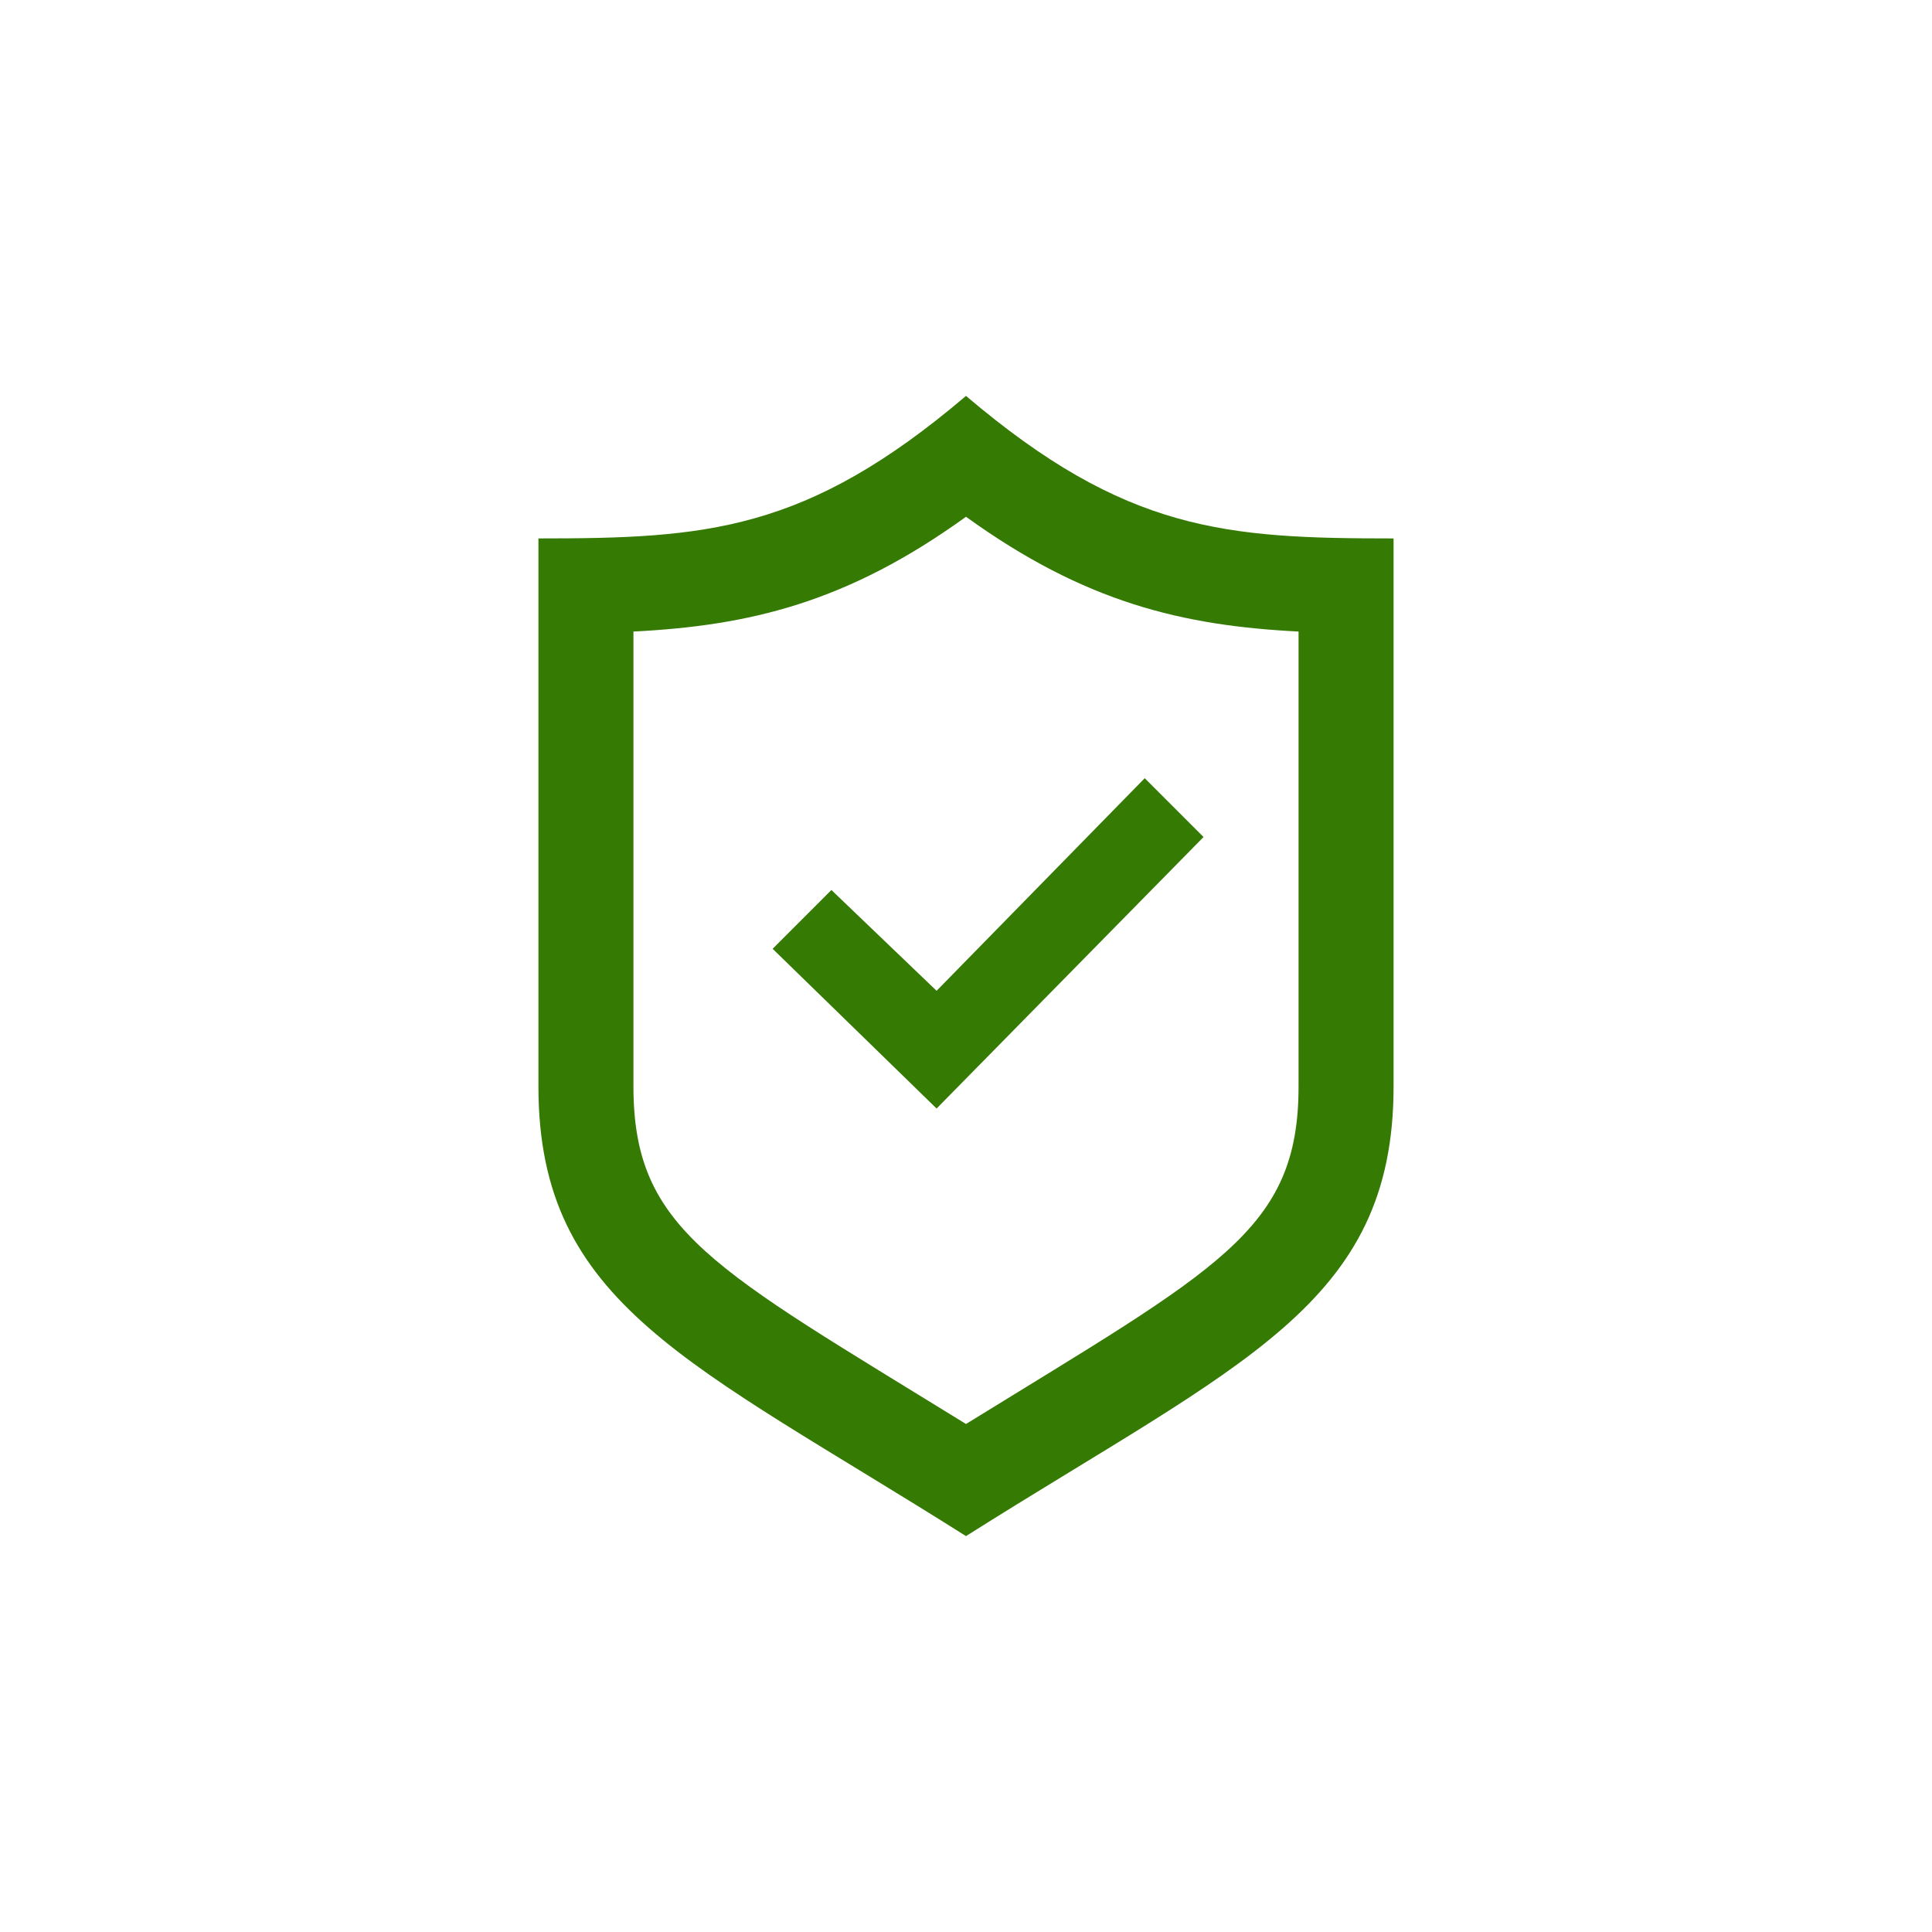 <svg xmlns="http://www.w3.org/2000/svg" width="122" height="122" viewBox="0 0 122 122">
  <g id="Group_4609" data-name="Group 4609" transform="translate(-24 -24)">
    <rect id="fb288" width="122" height="122" transform="translate(24 24)" fill="#fff" opacity="0"/>
    <path id="iconmonstr-shield-28" d="M41.286,24.141,28.143,37.566,21.5,31.2,17.79,34.914,28.143,45,45,27.855ZM30,7.632c7.5,5.415,13.665,6.876,21,7.248V43.6c0,9.126-5.058,11.481-21,21.321C14.073,55.092,9,52.731,9,43.6V14.88C16.341,14.508,22.5,13.047,30,7.632ZM30,0C19.887,8.6,13.548,9,3,9V43.6C3,57.414,12.609,61.017,30,72,47.391,61.017,57,57.414,57,43.6V9C46.452,9,40.113,8.6,30,0Z" transform="translate(55 49)" fill="#357a03"/>
  </g>
</svg>
